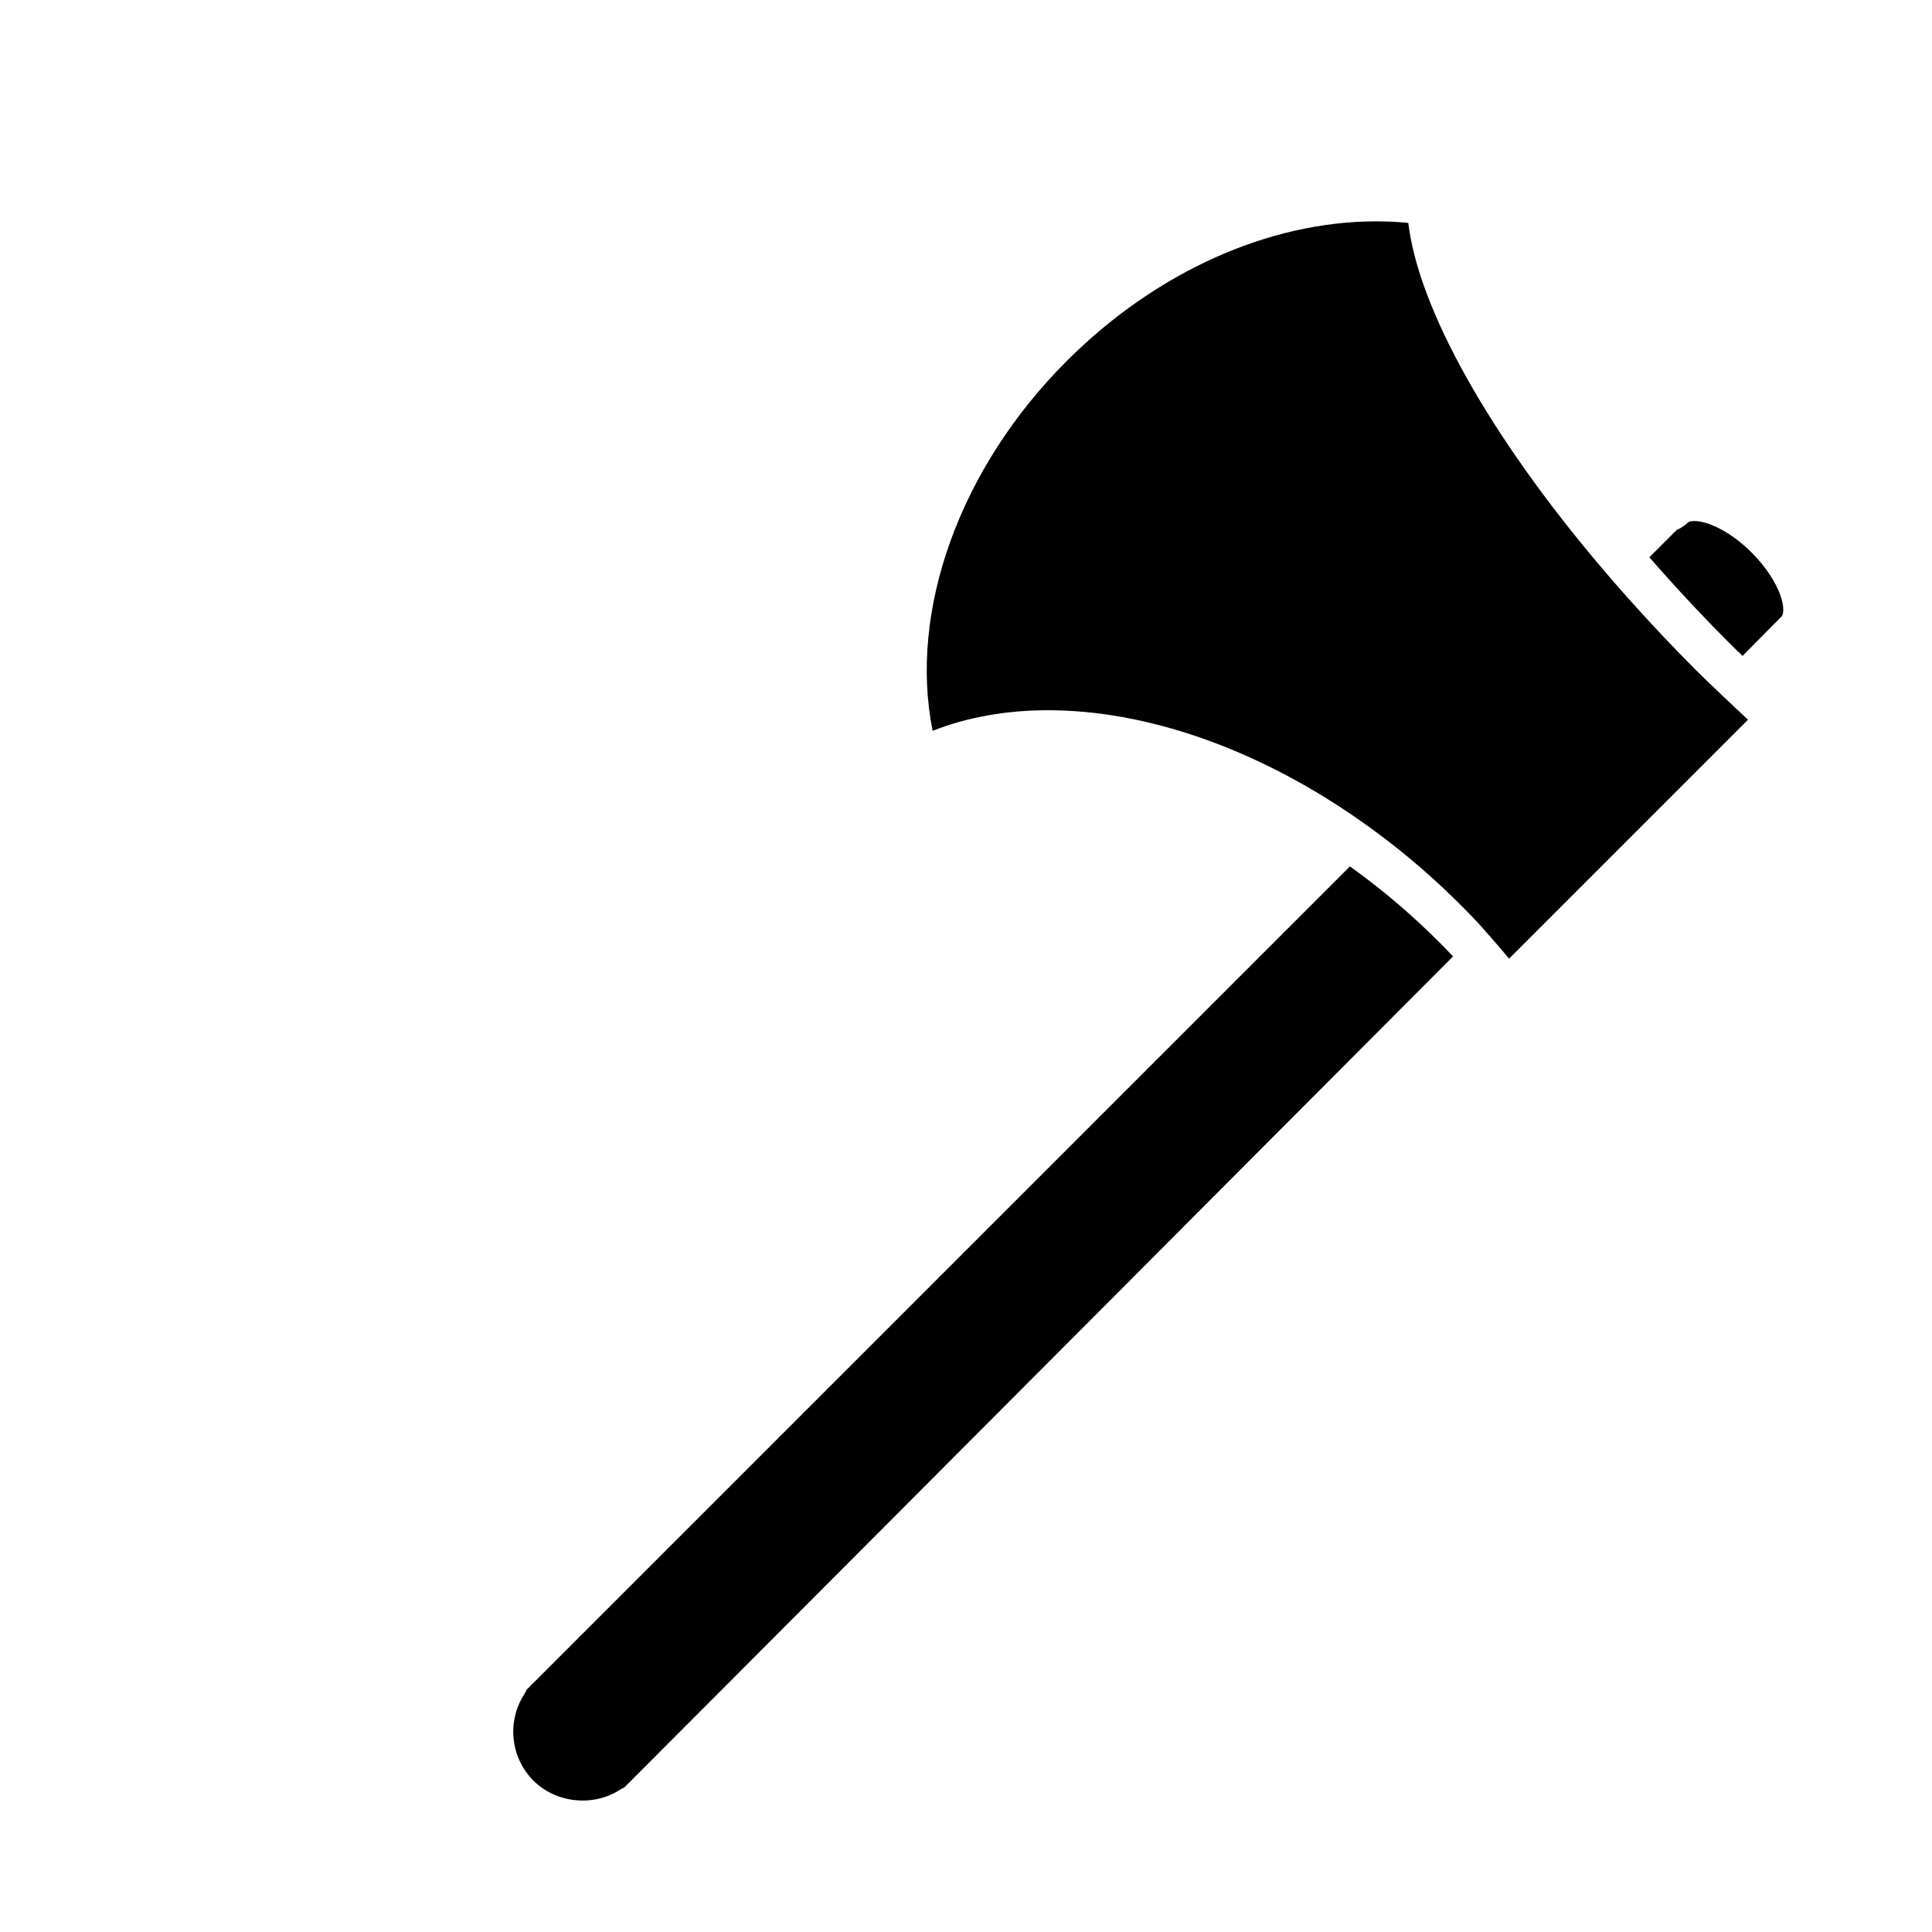<?xml version="1.0" encoding="utf-8"?>
<!-- Generator: Adobe Illustrator 16.0.0, SVG Export Plug-In . SVG Version: 6.00 Build 0)  -->
<!DOCTYPE svg PUBLIC "-//W3C//DTD SVG 1.1//EN" "http://www.w3.org/Graphics/SVG/1.1/DTD/svg11.dtd">
<svg version="1.1" id="Layer_1" xmlns="http://www.w3.org/2000/svg" xmlns:xlink="http://www.w3.org/1999/xlink" x="0px" y="0px"
	 width="100px" height="100px" viewBox="0 0 100 100" enable-background="new 0 0 100 100" xml:space="preserve">
<path d="M32.681,92.152c-0.009,0.009-0.019,0.017-0.027,0.026l-0.347,0.346c-0.07,0.026-0.138,0.061-0.201,0.102
	c-1.375,0.907-3.324,0.712-4.496-0.46c-1.191-1.191-1.386-3.077-0.465-4.485c0.043-0.066,0.077-0.136,0.101-0.21l42.627-42.627
	c0.942,0.675,1.847,1.389,2.697,2.128c0.676,0.59,1.327,1.198,1.938,1.81c0.24,0.239,0.473,0.481,0.702,0.722
	C57.628,67.146,32.681,92.152,32.681,92.152z"/>
<path d="M78.109,49.621c-0.372-0.453-0.725-0.864-1.081-1.259l-0.209-0.238c-0.105-0.121-0.21-0.242-0.325-0.364
	c-0.286-0.302-0.575-0.604-0.871-0.899c-0.64-0.641-1.325-1.281-2.037-1.901c-1.111-0.966-2.309-1.89-3.56-2.746
	c-5.144-3.516-10.746-5.452-15.774-5.452c-2.176,0-4.182,0.358-5.979,1.066c-1.248-6.213,1.395-13.597,6.938-19.14
	c4.596-4.596,10.438-7.231,16.028-7.231c0.558,0,1.112,0.027,1.654,0.082c0.529,4.444,4.217,11.037,10.052,17.901
	c0.401,0.474,0.813,0.947,1.236,1.423c1.169,1.315,2.384,2.604,3.609,3.829c0.351,0.352,0.704,0.687,1.057,1.022l0.376,0.358
	c0.418,0.4,0.836,0.792,1.254,1.179L78.109,49.621z"/>
<path d="M92.23,31.894c-0.006,0.005-0.012,0.01-0.017,0.015c-0.033,0.029-0.064,0.06-0.092,0.092
	c-0.124,0.13-0.805,0.818-1.927,1.948c-0.23-0.22-0.461-0.443-0.69-0.672c-1.198-1.198-2.385-2.458-3.528-3.743
	c-0.205-0.23-0.407-0.46-0.606-0.689l1.423-1.423c0.281-0.109,0.484-0.292,0.56-0.367c0.056-0.056,0.183-0.087,0.348-0.087
	c0.663,0,1.838,0.506,2.968,1.637c0.719,0.719,1.27,1.553,1.511,2.289C92.349,31.414,92.318,31.746,92.23,31.894z"/>
</svg>
